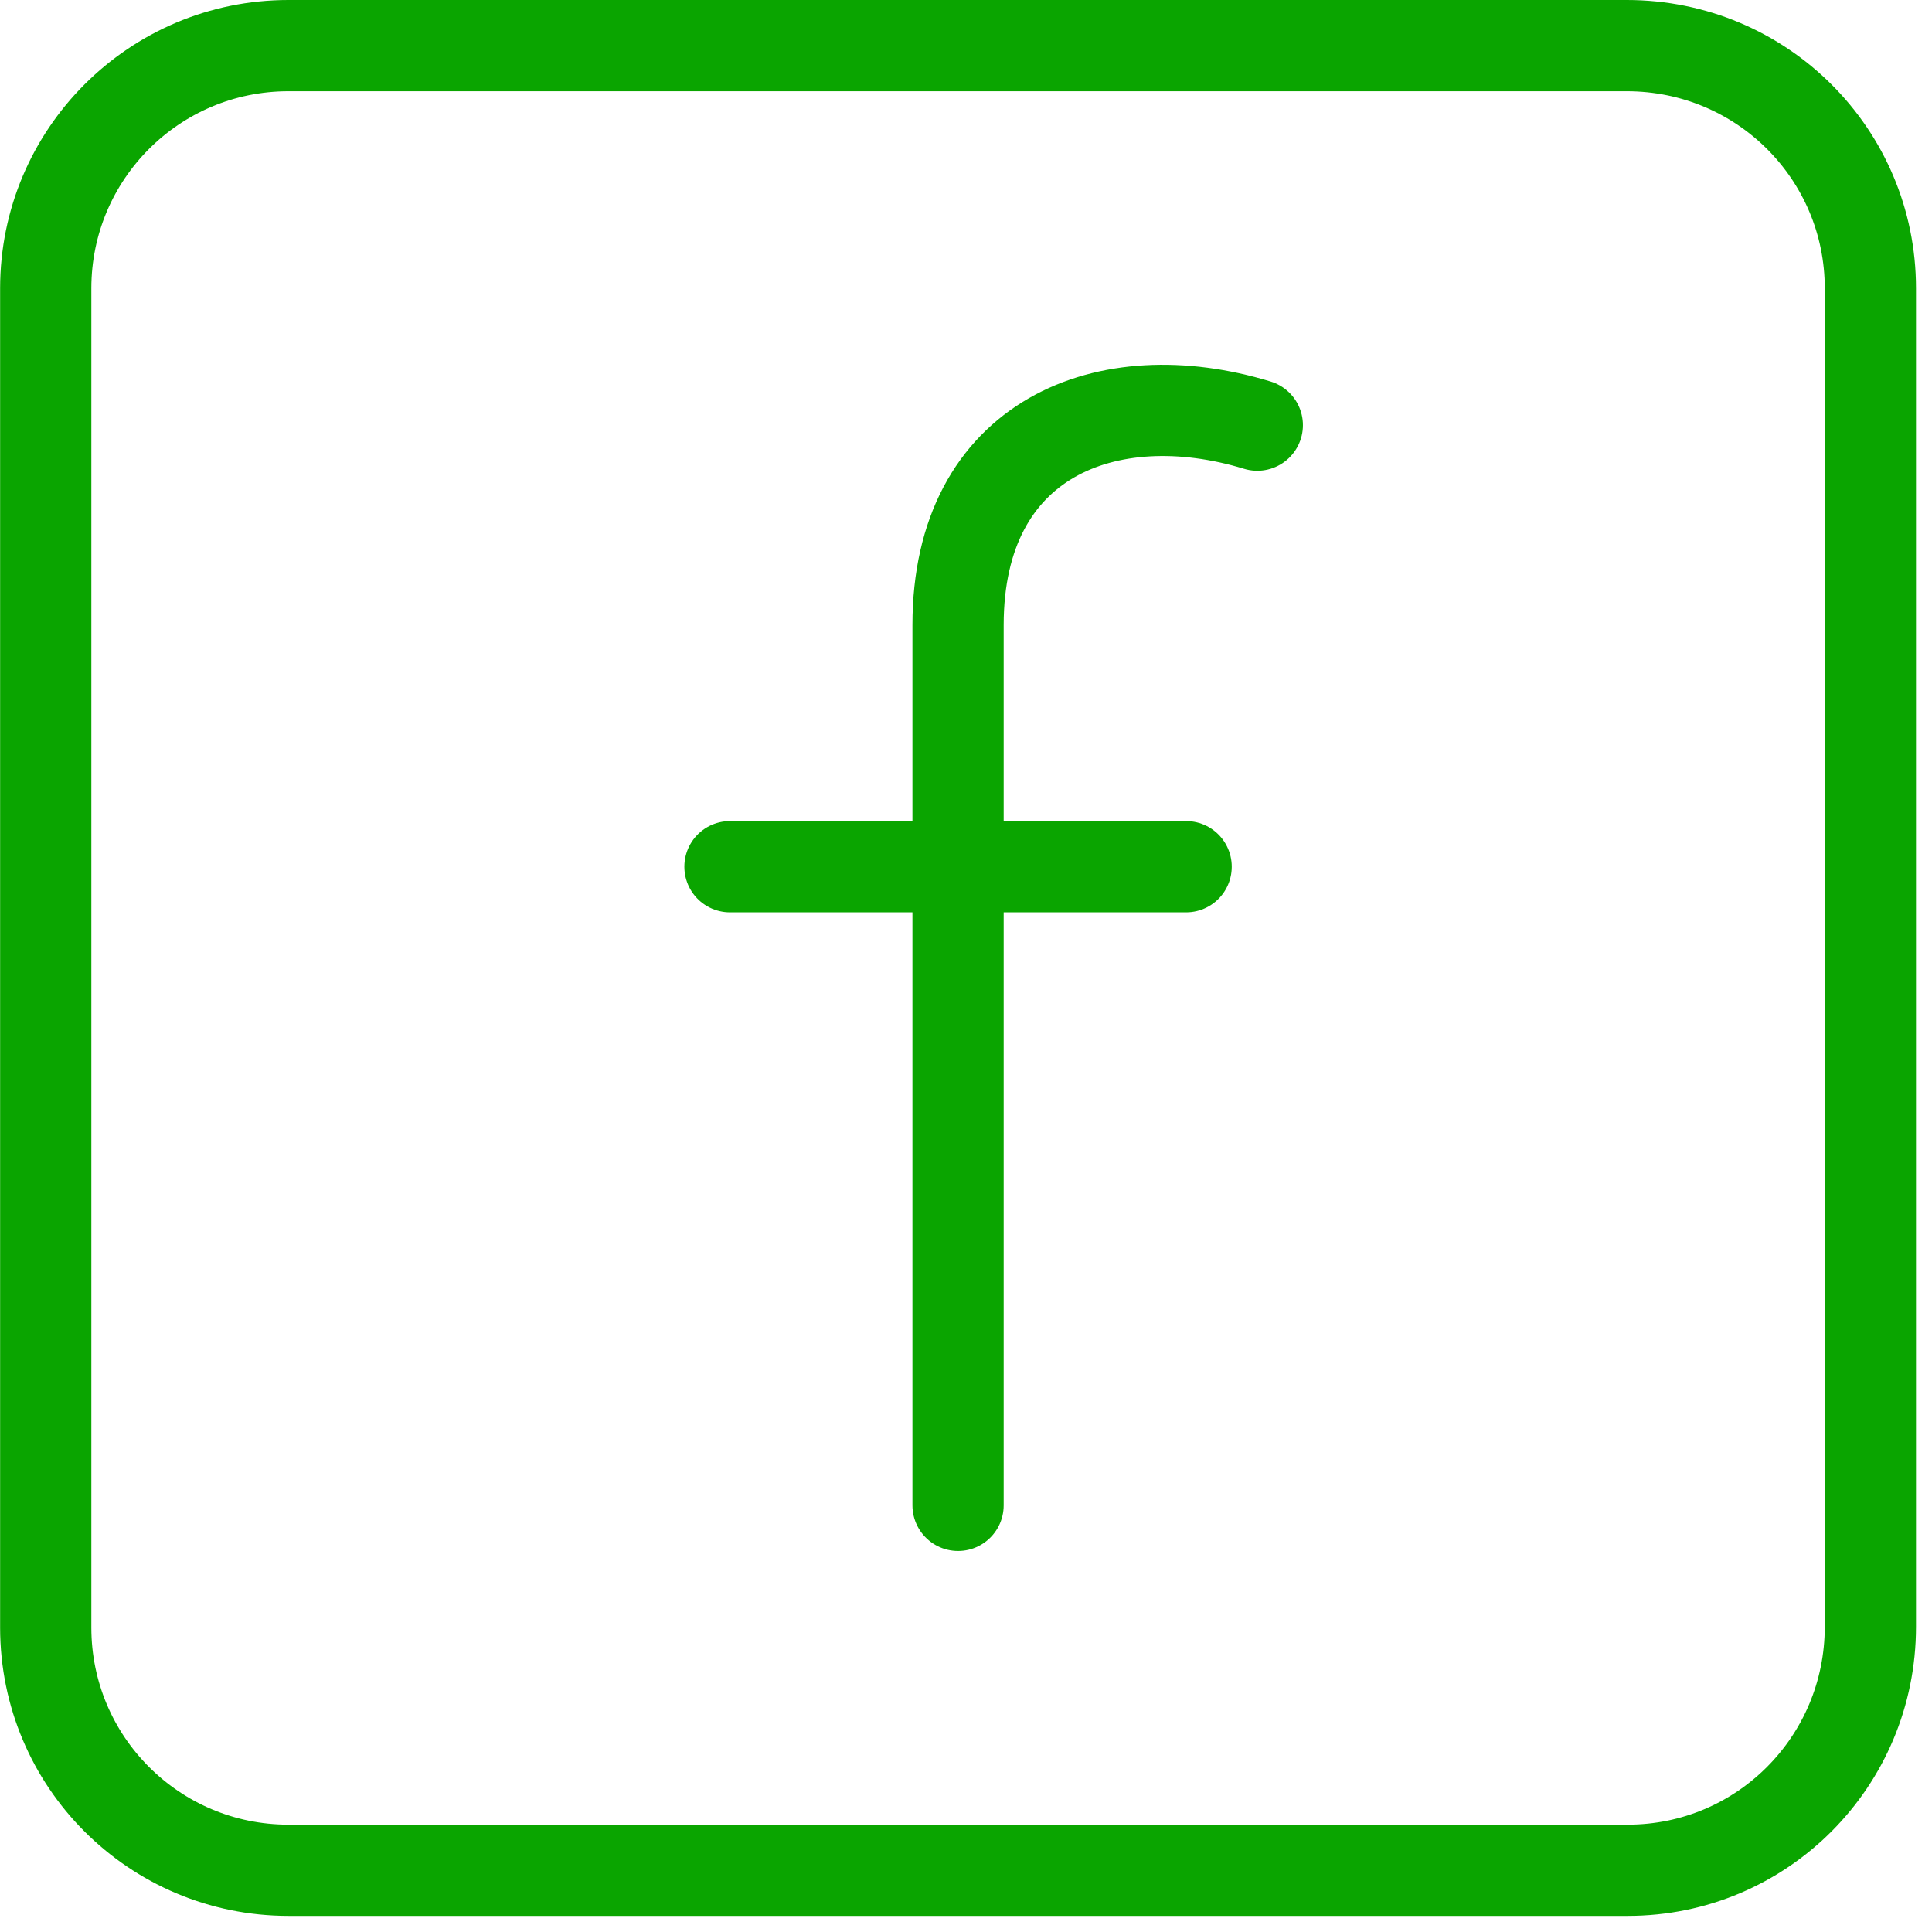 <?xml version="1.0" encoding="UTF-8" standalone="no"?>
<!DOCTYPE svg PUBLIC "-//W3C//DTD SVG 1.1//EN" "http://www.w3.org/Graphics/SVG/1.1/DTD/svg11.dtd">
<svg width="100%" height="100%" viewBox="0 0 18 18" version="1.1" xmlns="http://www.w3.org/2000/svg" xmlns:xlink="http://www.w3.org/1999/xlink" xml:space="preserve" xmlns:serif="http://www.serif.com/" style="fill-rule:evenodd;clip-rule:evenodd;stroke-linecap:round;stroke-linejoin:round;stroke-miterlimit:10;">
    <g transform="matrix(1,0,0,1,-5e-07,-1.5e-06)">
        <g transform="matrix(1,0,0,1,-0.743,-1.097)">
            <g transform="matrix(0.85,0,0,0.85,-0.531,-0.178)">
                <path d="M19.34,22L4.66,22C3.19,22 2,20.81 2,19.34L2,4.66C2,3.19 3.19,2 4.66,2L19.33,2C20.81,2 22,3.19 22,4.66L22,19.33C22,20.81 20.81,22 19.34,22Z" style="fill:none;fill-rule:nonzero;stroke:rgb(10,165,0);stroke-width:1px;"/>
            </g>
        </g>
        <g transform="matrix(1,0,0,1,-0.743,-1.097)">
            <g transform="matrix(0.85,0,0,0.85,-0.531,-0.178)">
                <path d="M12,18L12,8.35C12,6.3 13.64,5.66 15.28,6.16" style="fill:none;fill-rule:nonzero;stroke:rgb(10,165,0);stroke-width:1px;"/>
            </g>
        </g>
        <g transform="matrix(1,0,0,1,-0.743,-1.097)">
            <g transform="matrix(0.85,0,0,0.85,-0.531,-0.178)">
                <path d="M9.5,11L14.5,11" style="fill:none;fill-rule:nonzero;stroke:rgb(10,165,0);stroke-width:1px;"/>
            </g>
        </g>
    </g>
</svg>
